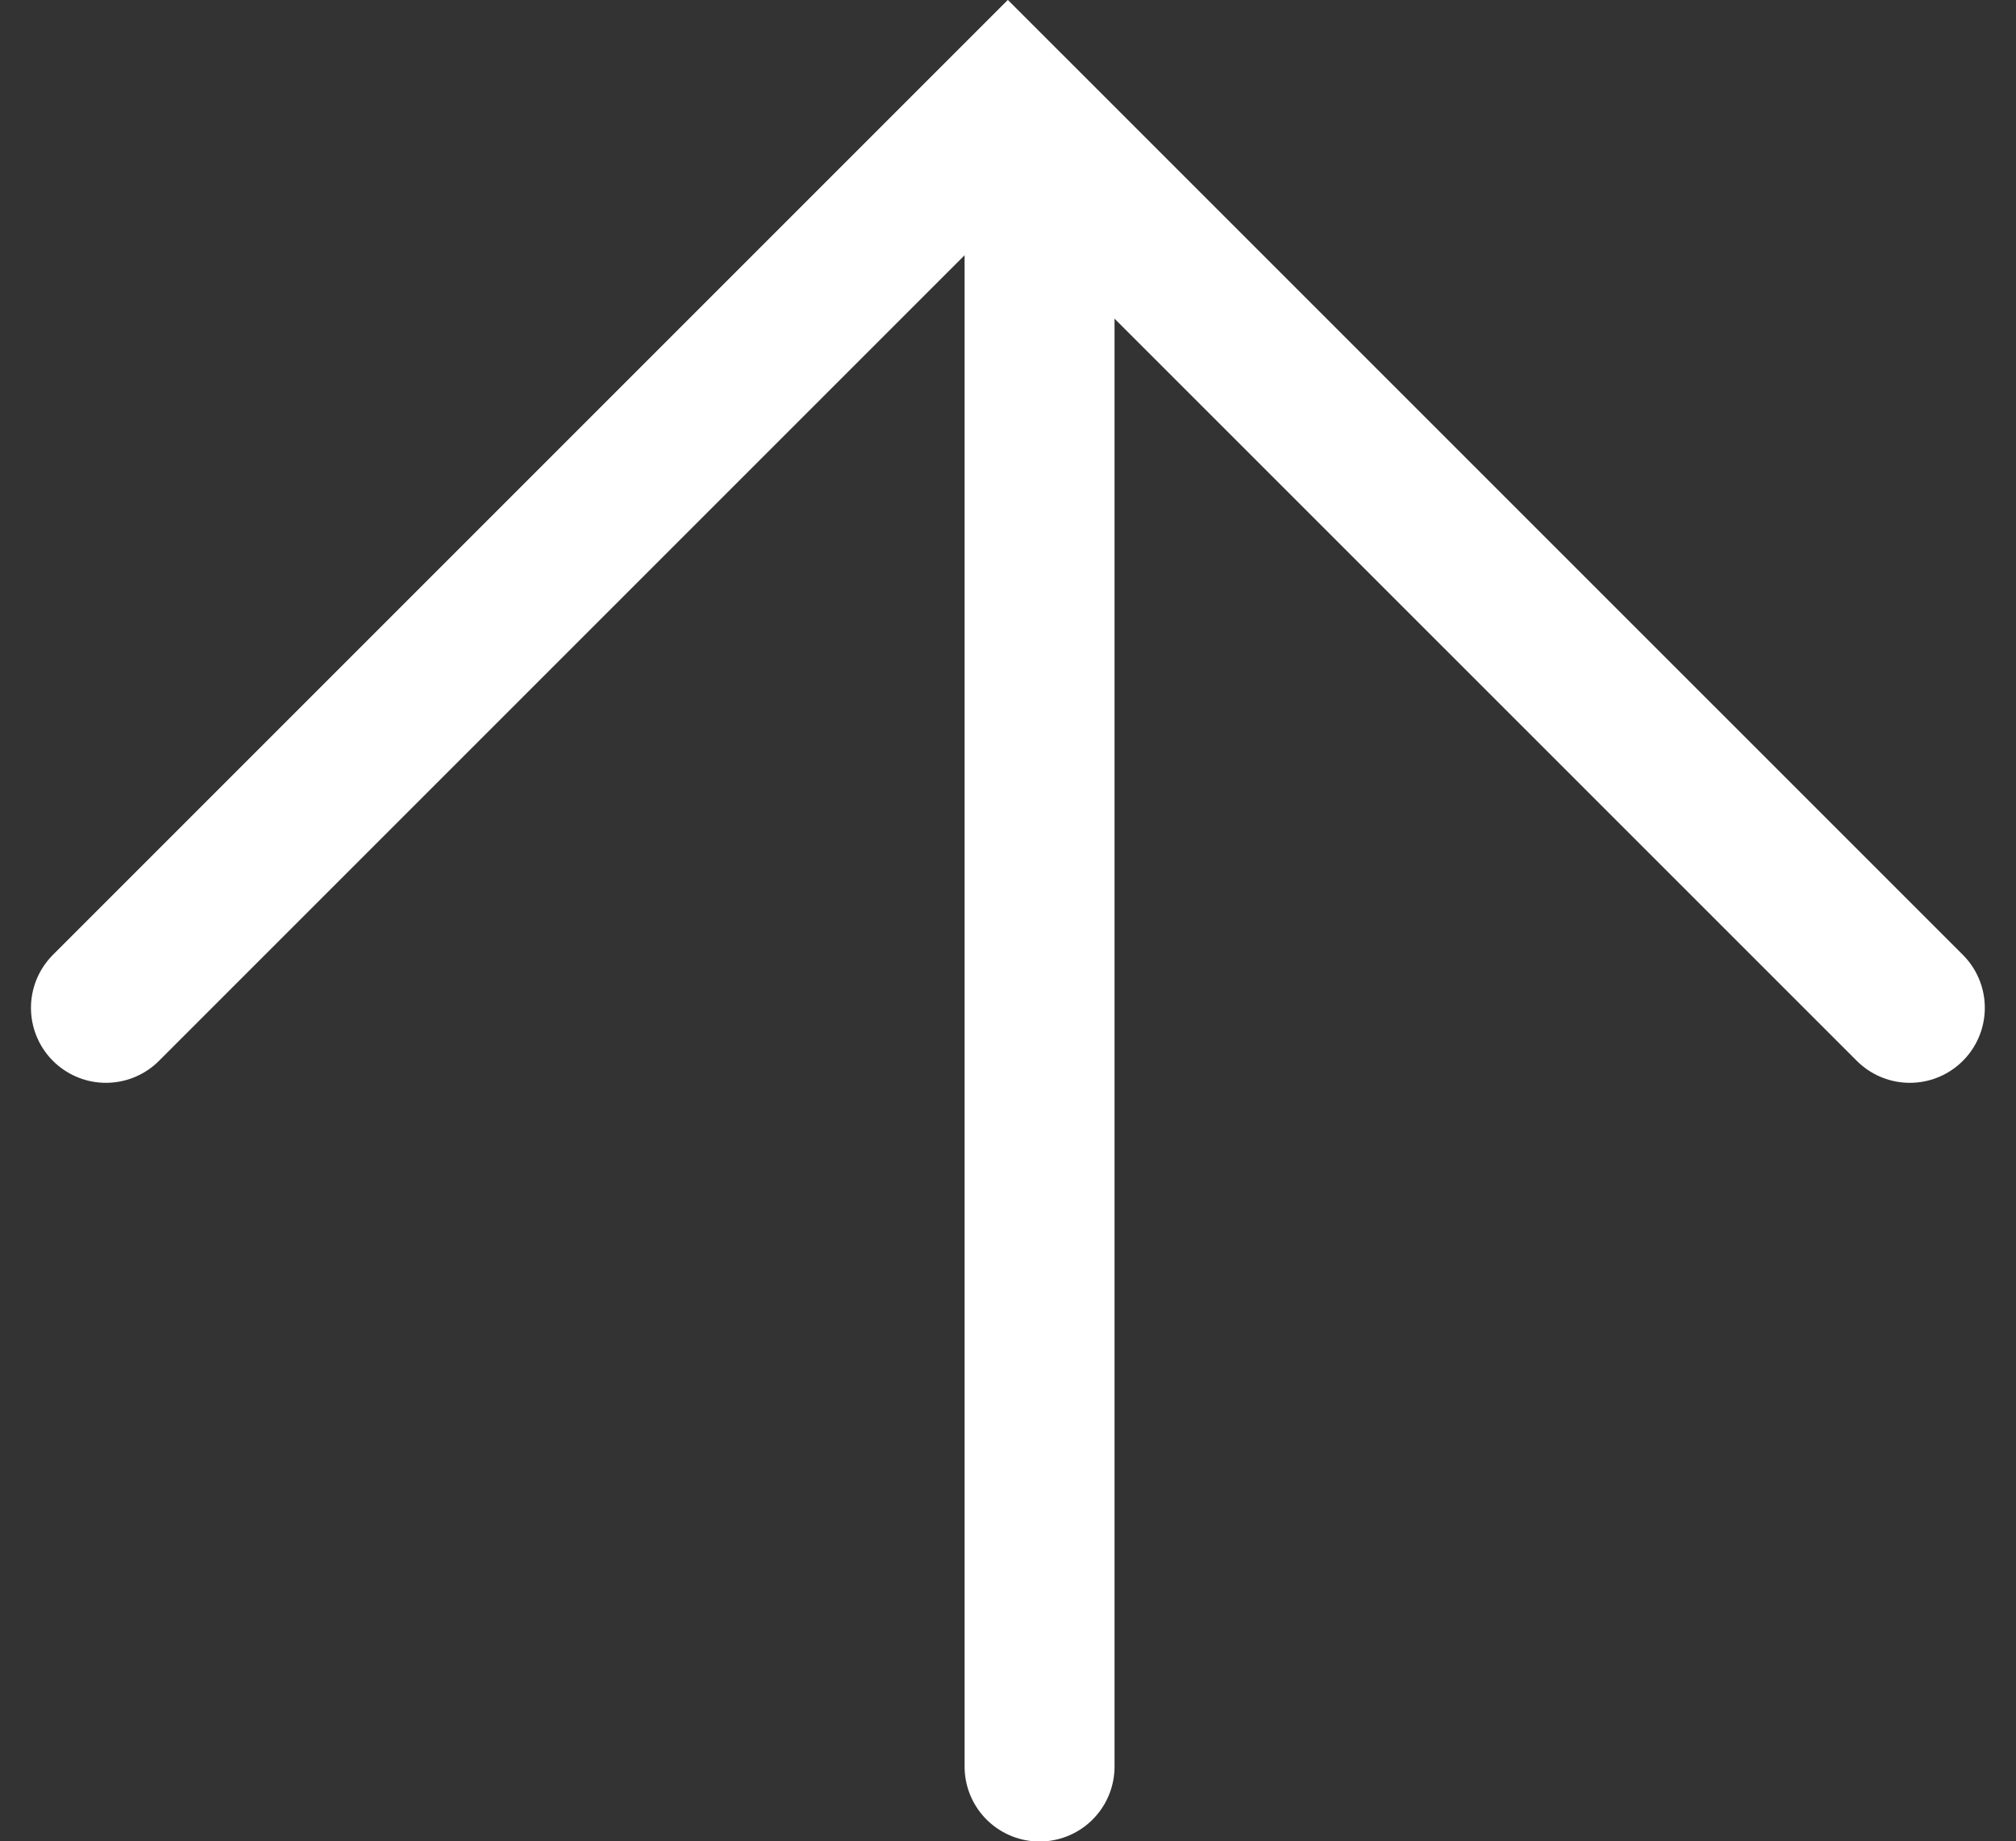 <svg xmlns="http://www.w3.org/2000/svg" width="26.888" height="24.556" viewBox="0 0 26.888 24.556">
  <rect x="0" y="0" width="26.888" height="24.556" fill="#333333" stroke="none"/>
  <defs>
    <style>
      .cls-1 {
        fill: none;
        stroke: #fff;
        stroke-linecap: round;
        stroke-width: 2px;
      }
    </style>
  </defs>
  <g id="グループ_21992" data-name="グループ 21992" transform="translate(-27.385 -28.934)">
    <path id="パス_140794" data-name="パス 140794" class="cls-1" d="M3422,7435h20.228" transform="translate(-7393.75 3474.495) rotate(-90)"/>
    <path id="パス_140795" data-name="パス 140795" class="cls-1" d="M3427.4,7428.359l12.029,12.029-12.029,12.03" transform="translate(-7399.561 3469.776) rotate(-90)"/>
  </g>
</svg>
